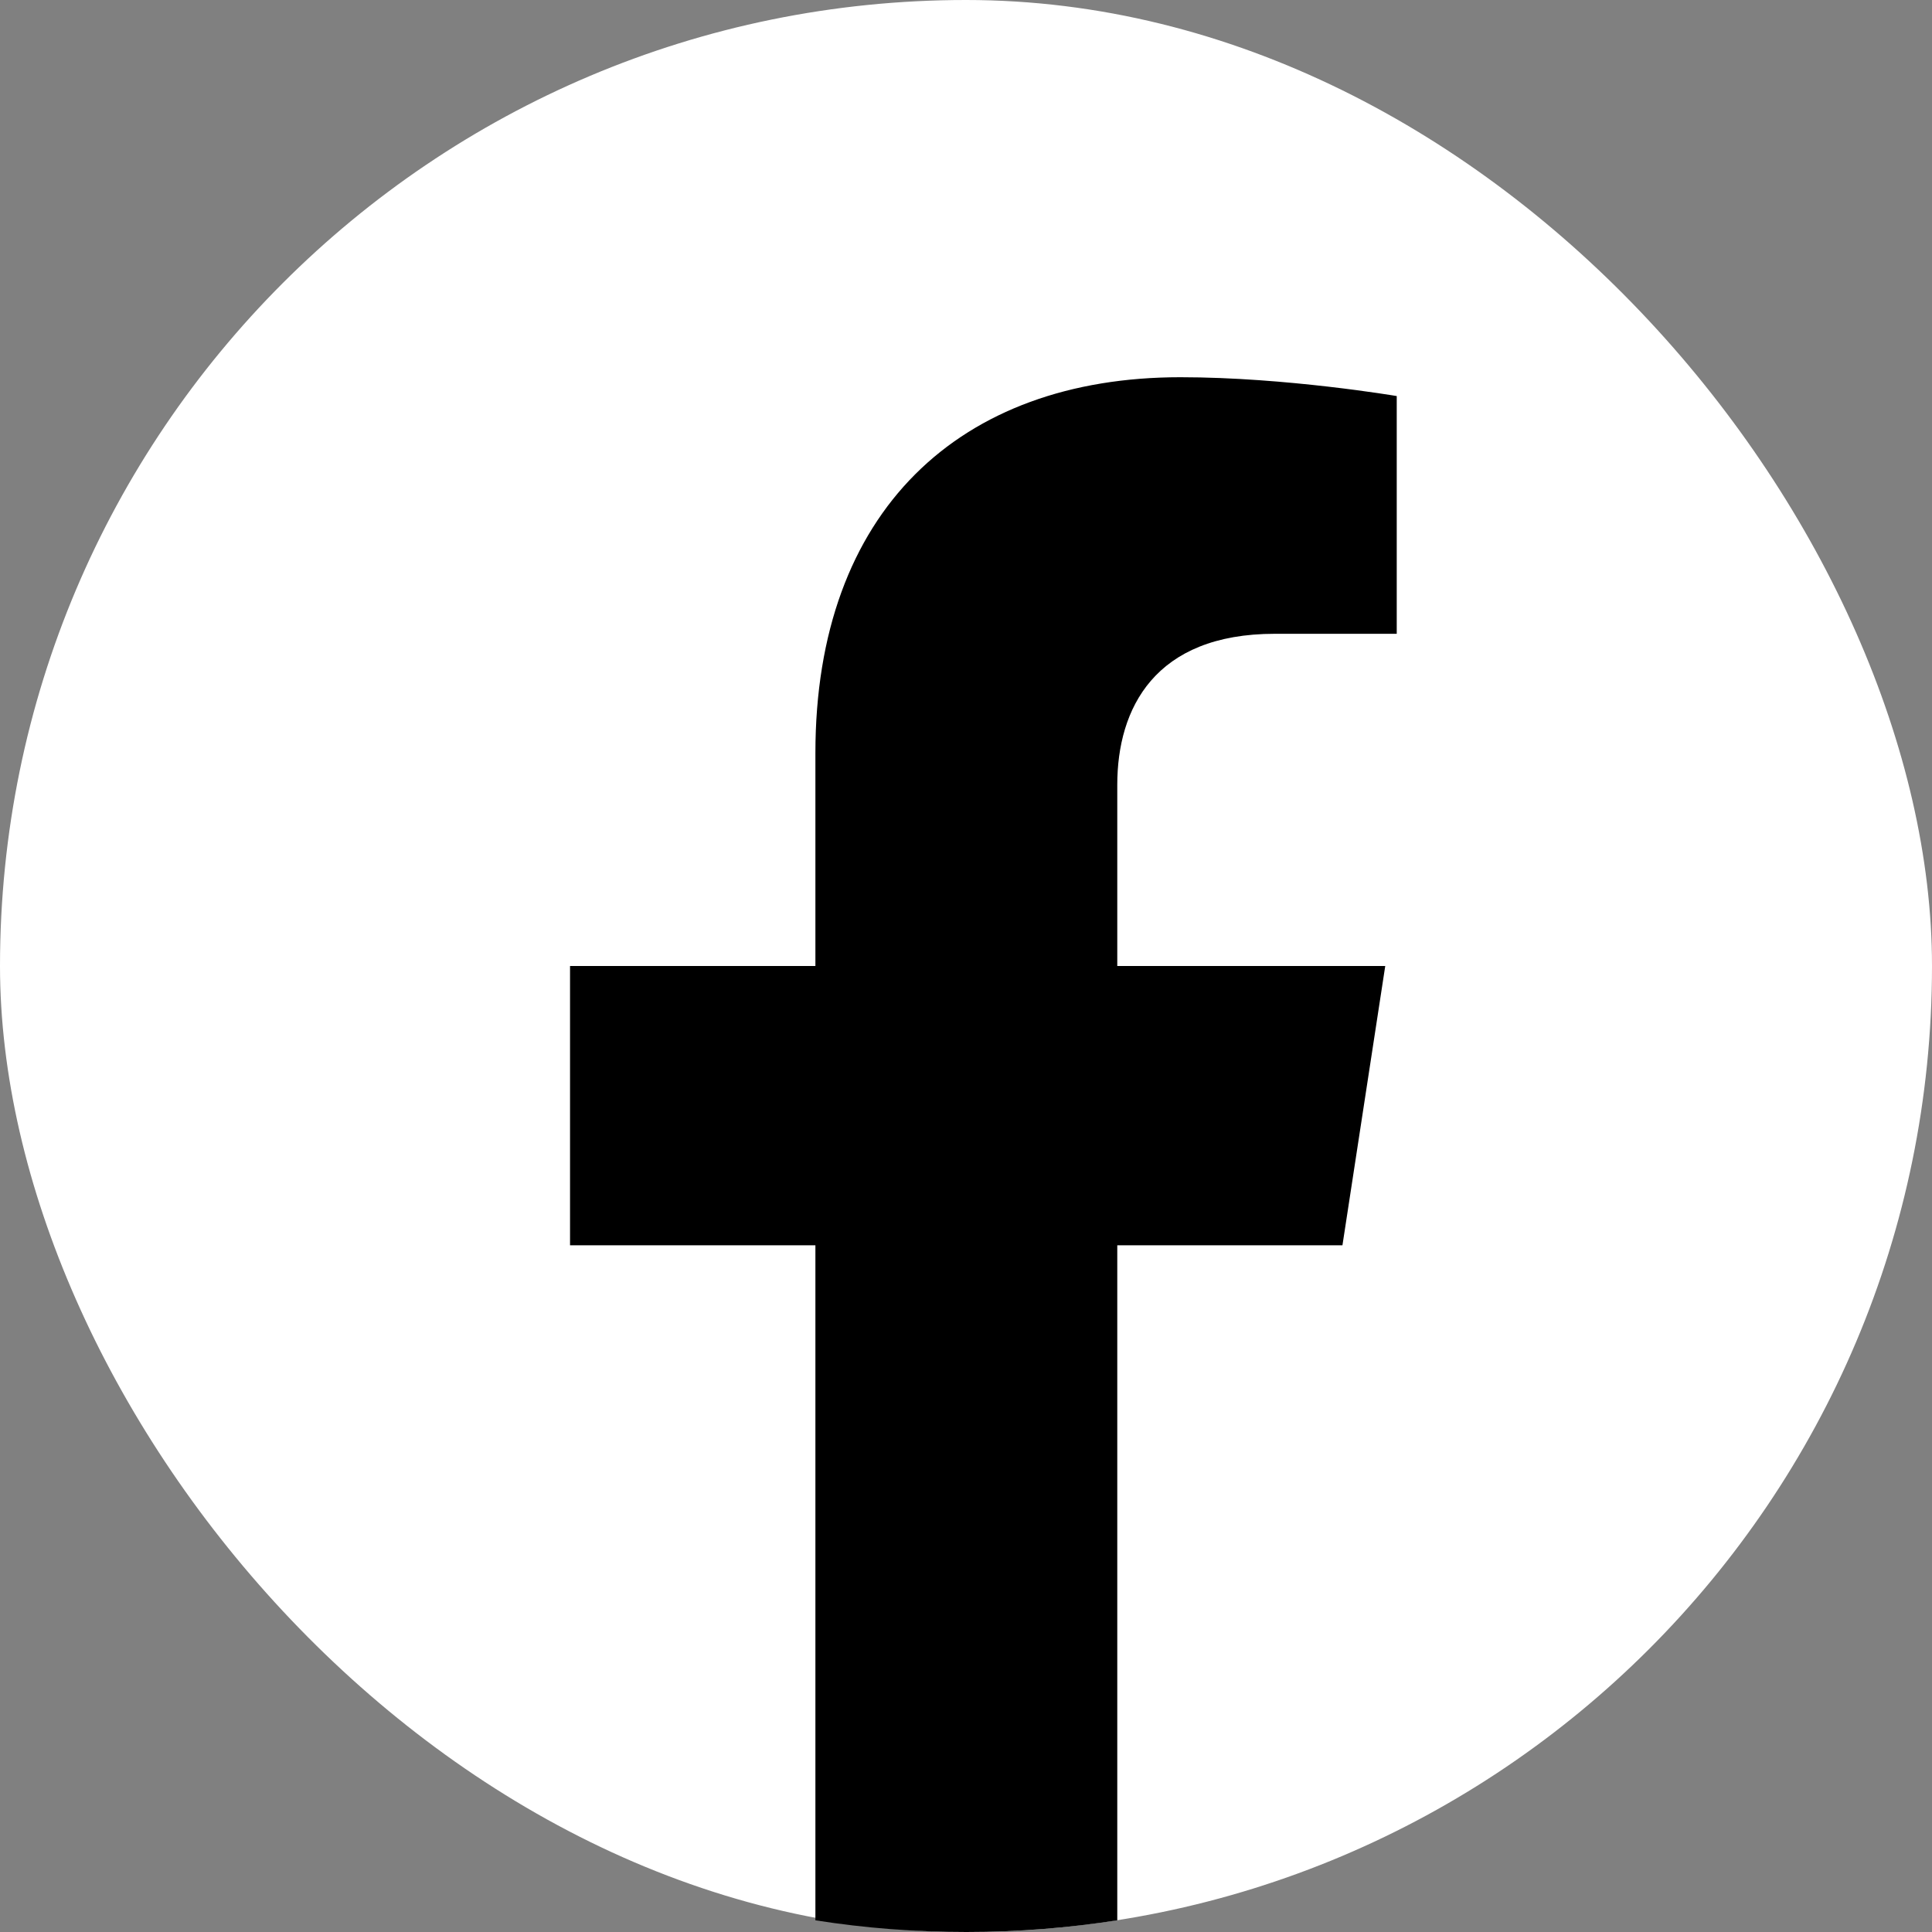<svg width="20" height="20" viewBox="0 0 20 20" fill="none" xmlns="http://www.w3.org/2000/svg">
<rect x="0" y="0" width="20" height="20" fill="#808080" stroke="none"/>
<rect width="20" height="20" rx="10" fill="white"/>
<path d="M13.897 12.891L14.34 10H11.566V8.124C11.566 7.334 11.953 6.561 13.197 6.561H14.459V4.1C14.459 4.1 13.313 3.905 12.219 3.905C9.935 3.905 8.441 5.289 8.441 7.796V10H5.901V12.891H8.441V19.879C8.95 19.959 9.471 20 10.004 20C10.535 20 11.057 19.958 11.566 19.879V12.891L13.897 12.891Z" fill="black"/>
</svg>
